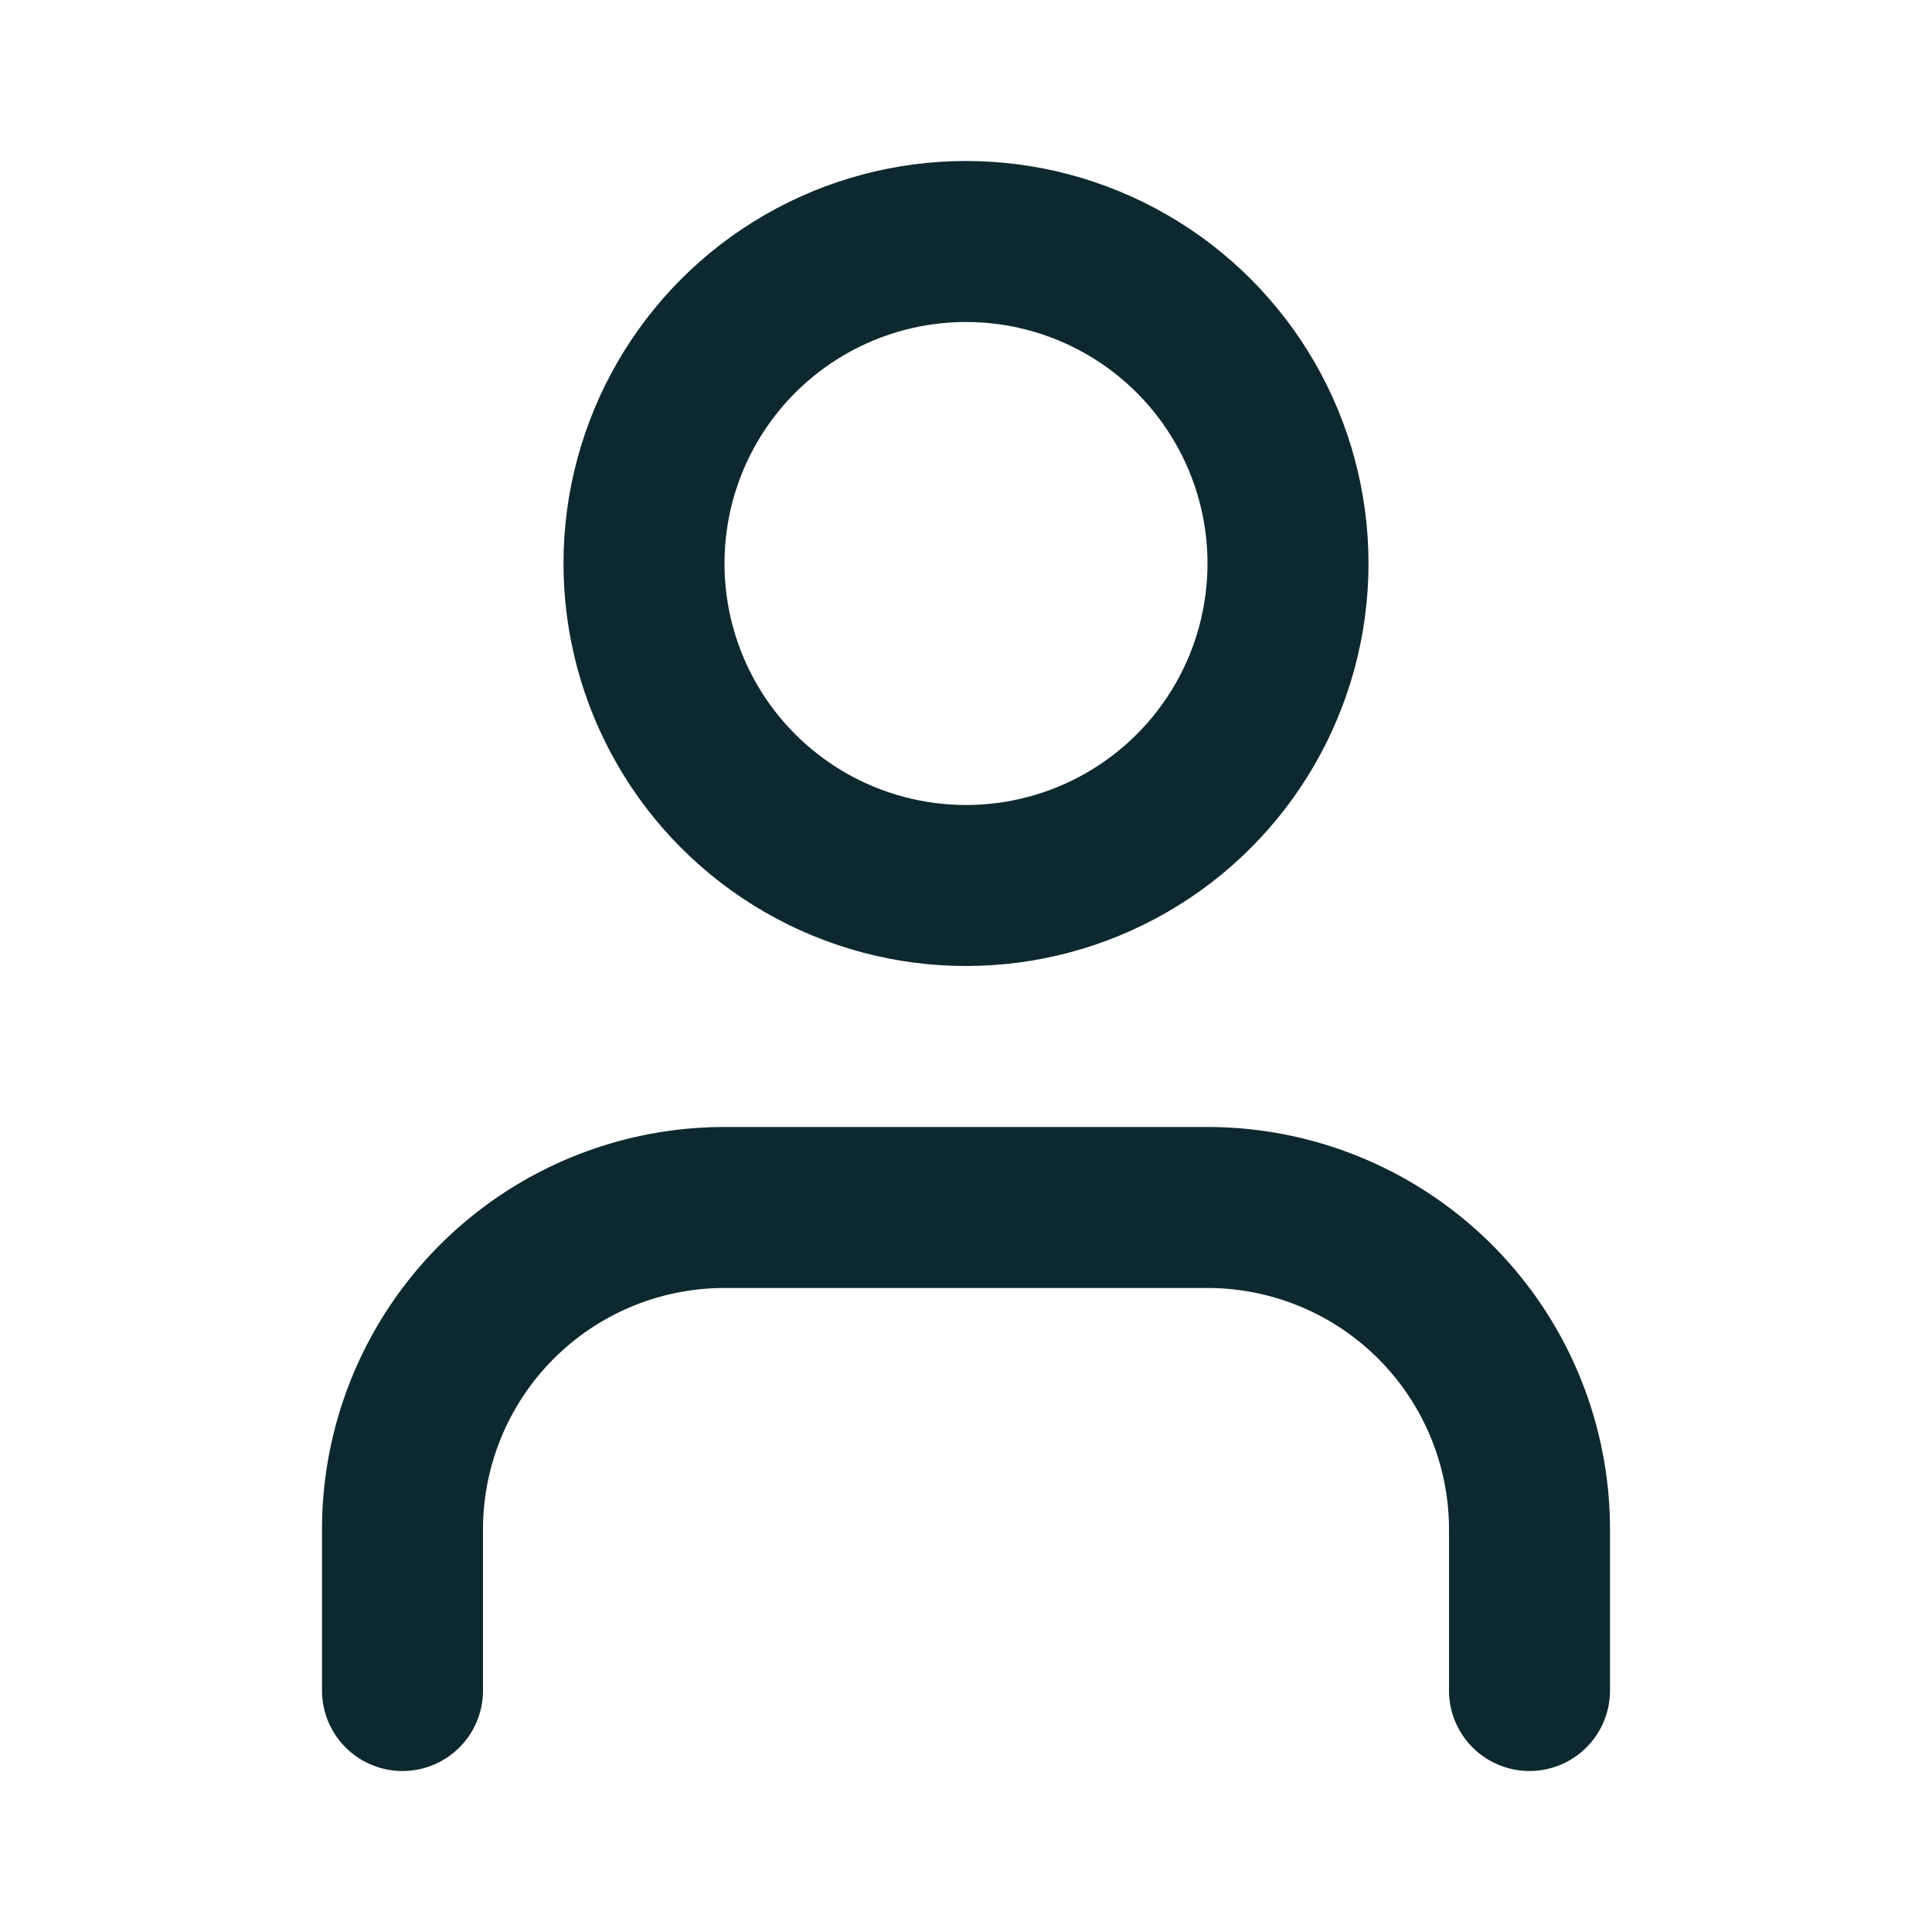 <svg xmlns="http://www.w3.org/2000/svg" width="24" height="24" viewBox="0 0 24 24" fill="none" stroke="#0e2830" stroke-width="2" stroke-linecap="round" stroke-linejoin="round" class="lucide lucide-user-icon lucide-user"><path d="M19 21v-2a4 4 0 0 0-4-4H9a4 4 0 0 0-4 4v2"/><circle cx="12" cy="7" r="4"/></svg>